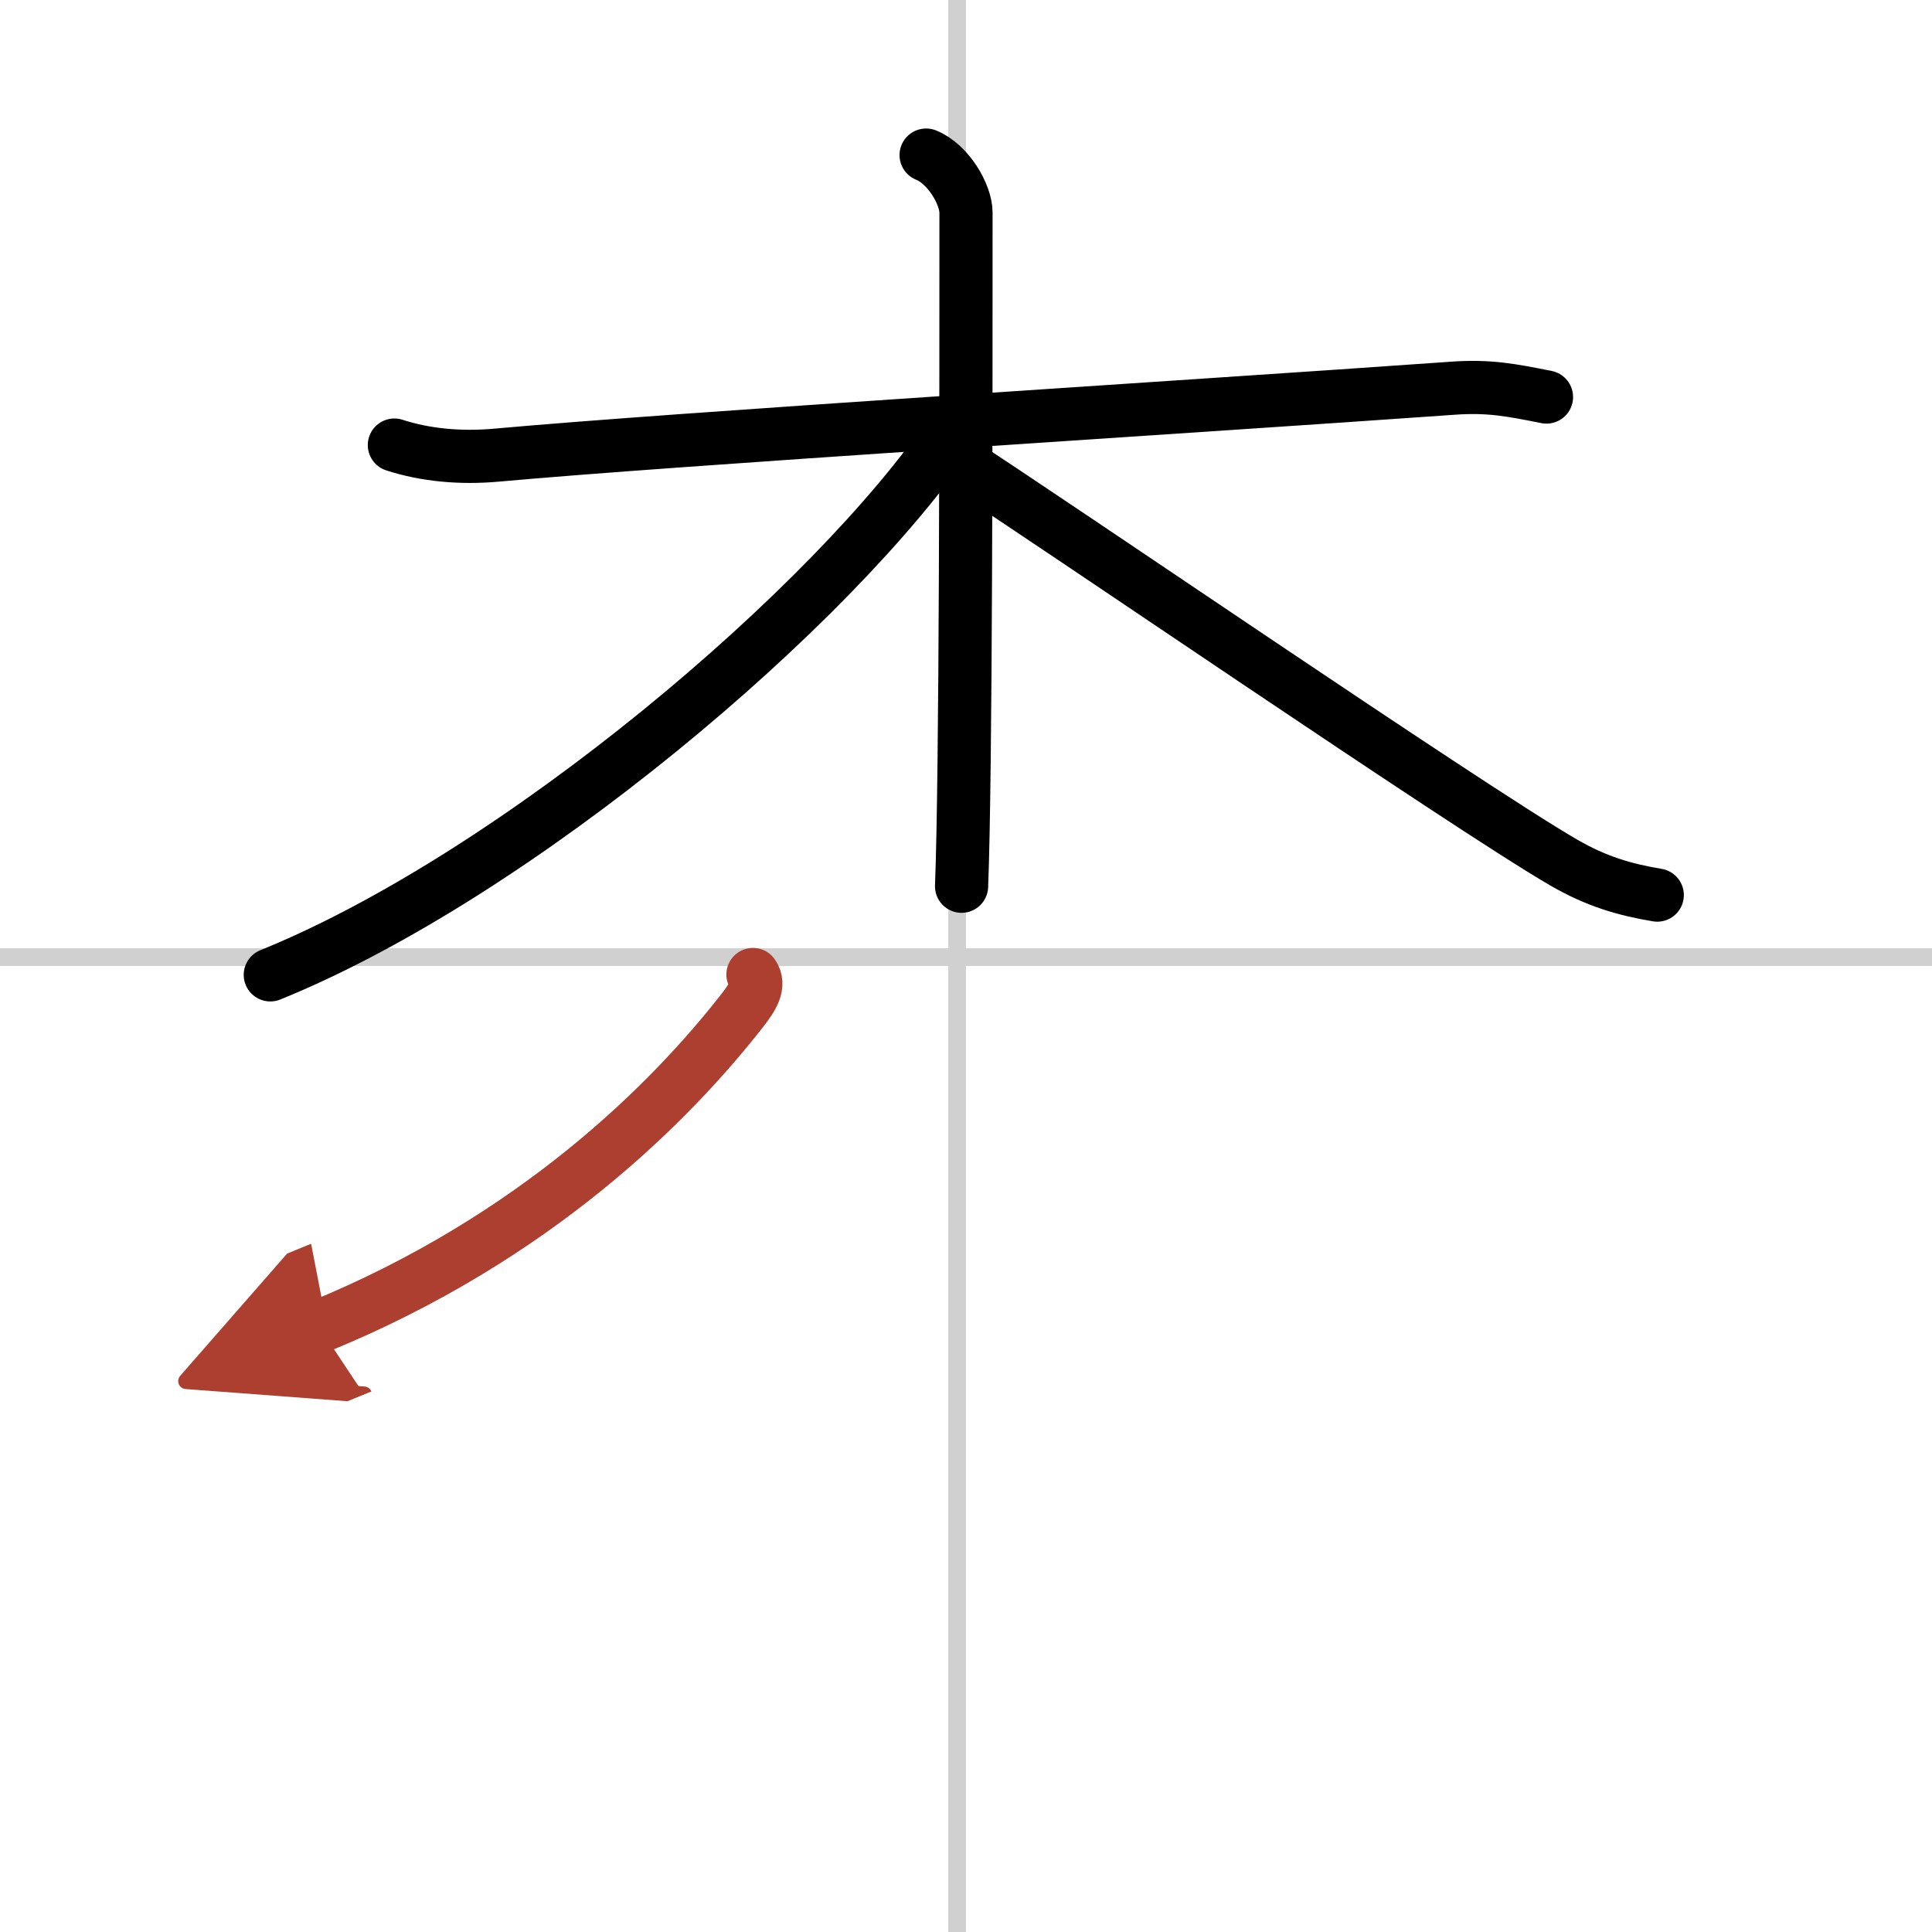 <svg width="400" height="400" viewBox="0 0 109 109" xmlns="http://www.w3.org/2000/svg"><defs><marker id="a" markerWidth="4" orient="auto" refX="1" refY="5" viewBox="0 0 10 10"><polyline points="0 0 10 5 0 10 1 5" fill="#ad3f31" stroke="#ad3f31"/></marker></defs><g fill="none" stroke="#000" stroke-linecap="round" stroke-linejoin="round" stroke-width="3"><rect width="100%" height="100%" fill="#fff" stroke="#fff"/><line x1="54" x2="54" y2="109" stroke="#d0d0d0" stroke-width="1"/><line x2="109" y1="54" y2="54" stroke="#d0d0d0" stroke-width="1"/><path d="M22.25,25.11c1.75,0.57,3.74,0.75,5.75,0.57C38.25,24.75,66.5,23,82,21.9c2-0.14,3.25,0.1,5.25,0.5"/><path d="m52.25 8.75c1.25 0.5 2.25 2.22 2.25 3.25 0 10.5 0 31.75-0.25 38"/><path d="m53.75 24.25c-6.68 9.94-24.6 25.12-38.5 30.75"/><path d="m54 26c5.04 3.24 28.72 19.47 34.2 22.65 1.86 1.08 3.45 1.54 5.3 1.85"/><path d="m42.48 54.98c0.42 0.59-0.03 1.29-0.58 2-4.04 5.18-11.66 12.86-23.9 17.87" marker-end="url(#a)" stroke="#ad3f31"/></g></svg>
